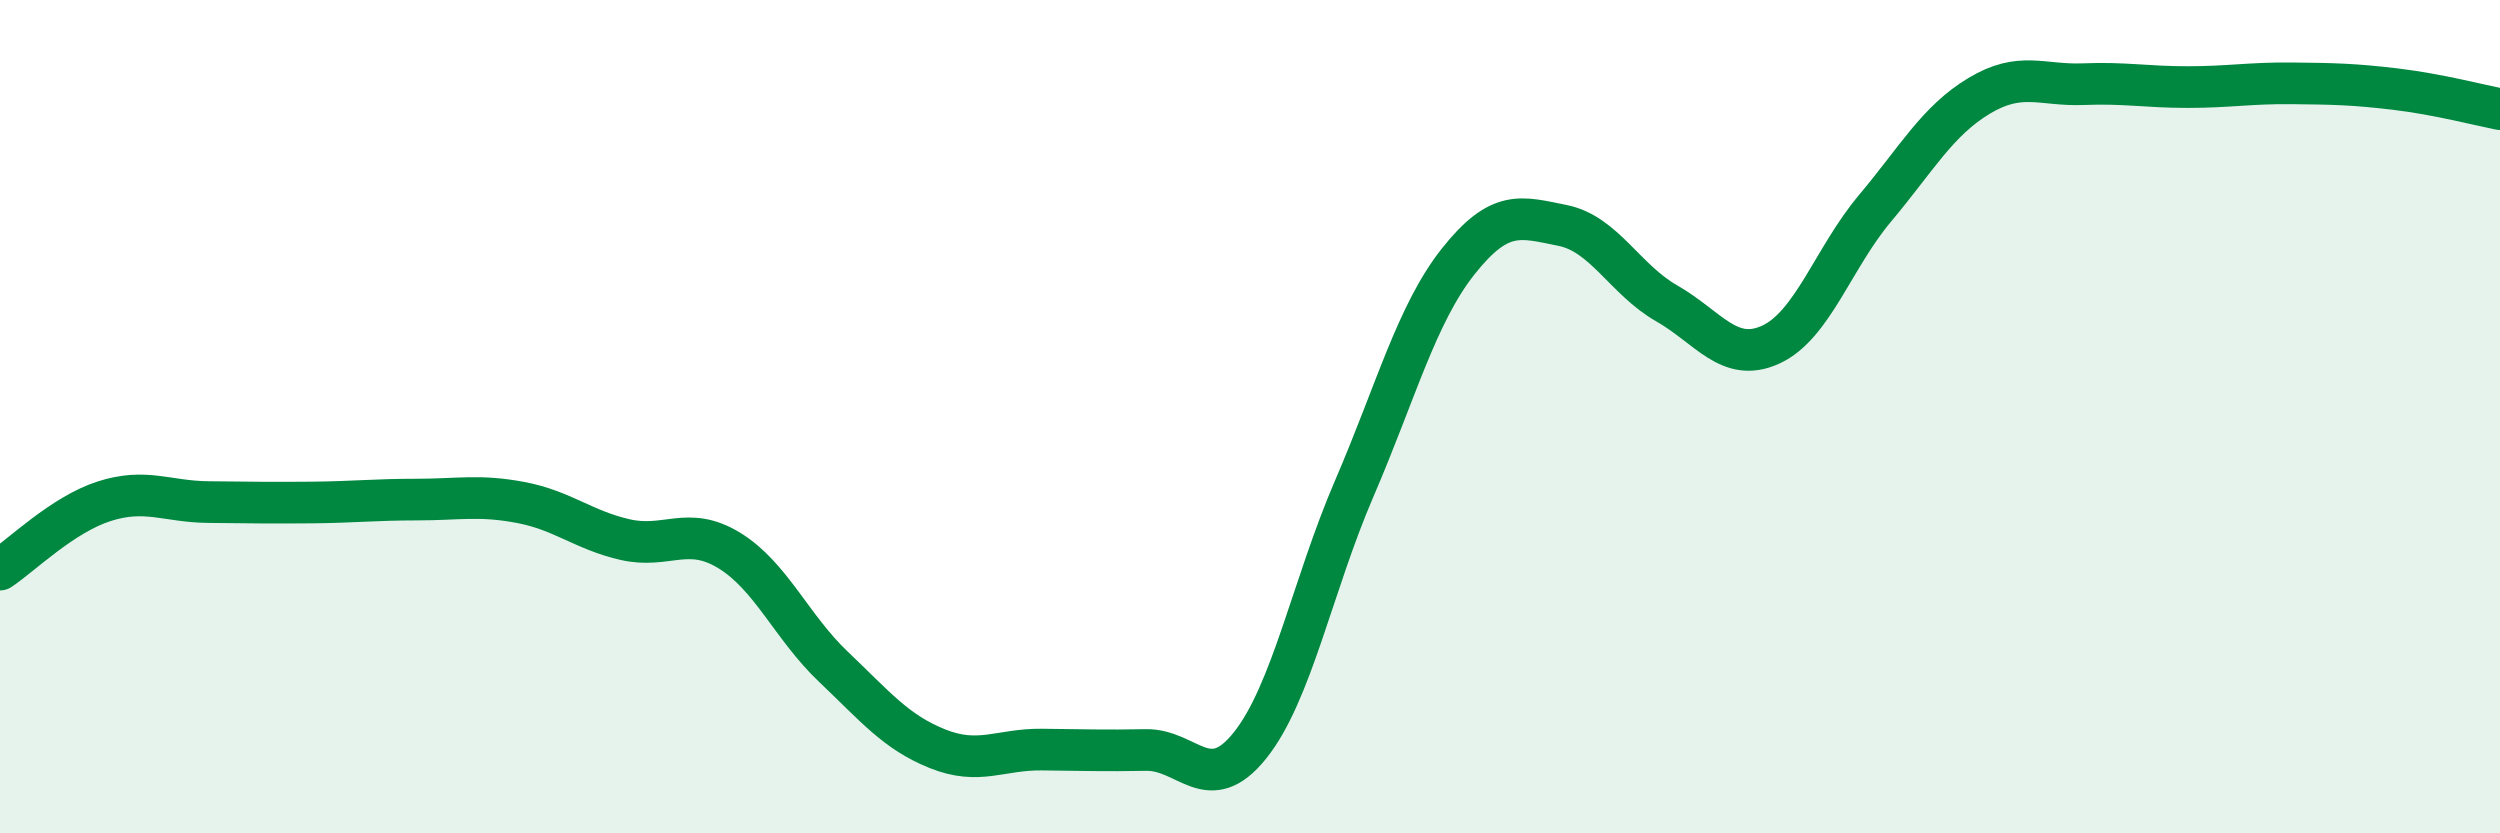 
    <svg width="60" height="20" viewBox="0 0 60 20" xmlns="http://www.w3.org/2000/svg">
      <path
        d="M 0,13.67 C 0.5,13.34 1.5,12.35 2.5,12.03 C 3.5,11.71 4,12.04 5,12.05 C 6,12.06 6.5,12.07 7.5,12.06 C 8.5,12.05 9,11.99 10,11.99 C 11,11.99 11.5,11.87 12.5,12.06 C 13.5,12.25 14,12.72 15,12.95 C 16,13.18 16.5,12.6 17.5,13.21 C 18.5,13.82 19,15.05 20,16 C 21,16.95 21.5,17.57 22.5,17.97 C 23.5,18.37 24,17.98 25,17.99 C 26,18 26.5,18.02 27.5,18 C 28.5,17.98 29,19.14 30,17.89 C 31,16.64 31.5,14.05 32.5,11.73 C 33.5,9.41 34,7.53 35,6.27 C 36,5.01 36.5,5.21 37.5,5.41 C 38.5,5.61 39,6.71 40,7.28 C 41,7.85 41.5,8.73 42.5,8.27 C 43.5,7.81 44,6.19 45,5 C 46,3.81 46.5,2.9 47.5,2.3 C 48.5,1.7 49,2.06 50,2.02 C 51,1.98 51.5,2.09 52.5,2.09 C 53.5,2.09 54,1.99 55,2 C 56,2.01 56.5,2.02 57.5,2.14 C 58.5,2.26 59.5,2.52 60,2.62L60 20L0 20Z"
        fill="#008740"
        opacity="0.1"
        stroke-linecap="round"
        stroke-linejoin="round"
      />
      <path
        d="M 0,13.67 C 0.5,13.34 1.5,12.35 2.5,12.03 C 3.5,11.71 4,12.04 5,12.05 C 6,12.06 6.5,12.07 7.5,12.06 C 8.5,12.05 9,11.99 10,11.99 C 11,11.99 11.5,11.87 12.5,12.06 C 13.5,12.25 14,12.72 15,12.95 C 16,13.18 16.5,12.6 17.5,13.21 C 18.5,13.82 19,15.05 20,16 C 21,16.95 21.5,17.57 22.5,17.97 C 23.5,18.37 24,17.98 25,17.99 C 26,18 26.5,18.02 27.5,18 C 28.5,17.98 29,19.14 30,17.89 C 31,16.64 31.5,14.05 32.5,11.73 C 33.5,9.41 34,7.53 35,6.27 C 36,5.01 36.5,5.21 37.5,5.41 C 38.5,5.61 39,6.71 40,7.28 C 41,7.85 41.5,8.73 42.5,8.27 C 43.5,7.81 44,6.19 45,5 C 46,3.81 46.5,2.9 47.5,2.3 C 48.5,1.7 49,2.06 50,2.02 C 51,1.98 51.5,2.09 52.5,2.09 C 53.5,2.09 54,1.99 55,2 C 56,2.01 56.5,2.02 57.5,2.14 C 58.5,2.26 59.5,2.52 60,2.62"
        stroke="#008740"
        stroke-width="1"
        fill="none"
        stroke-linecap="round"
        stroke-linejoin="round"
      />
    </svg>
  